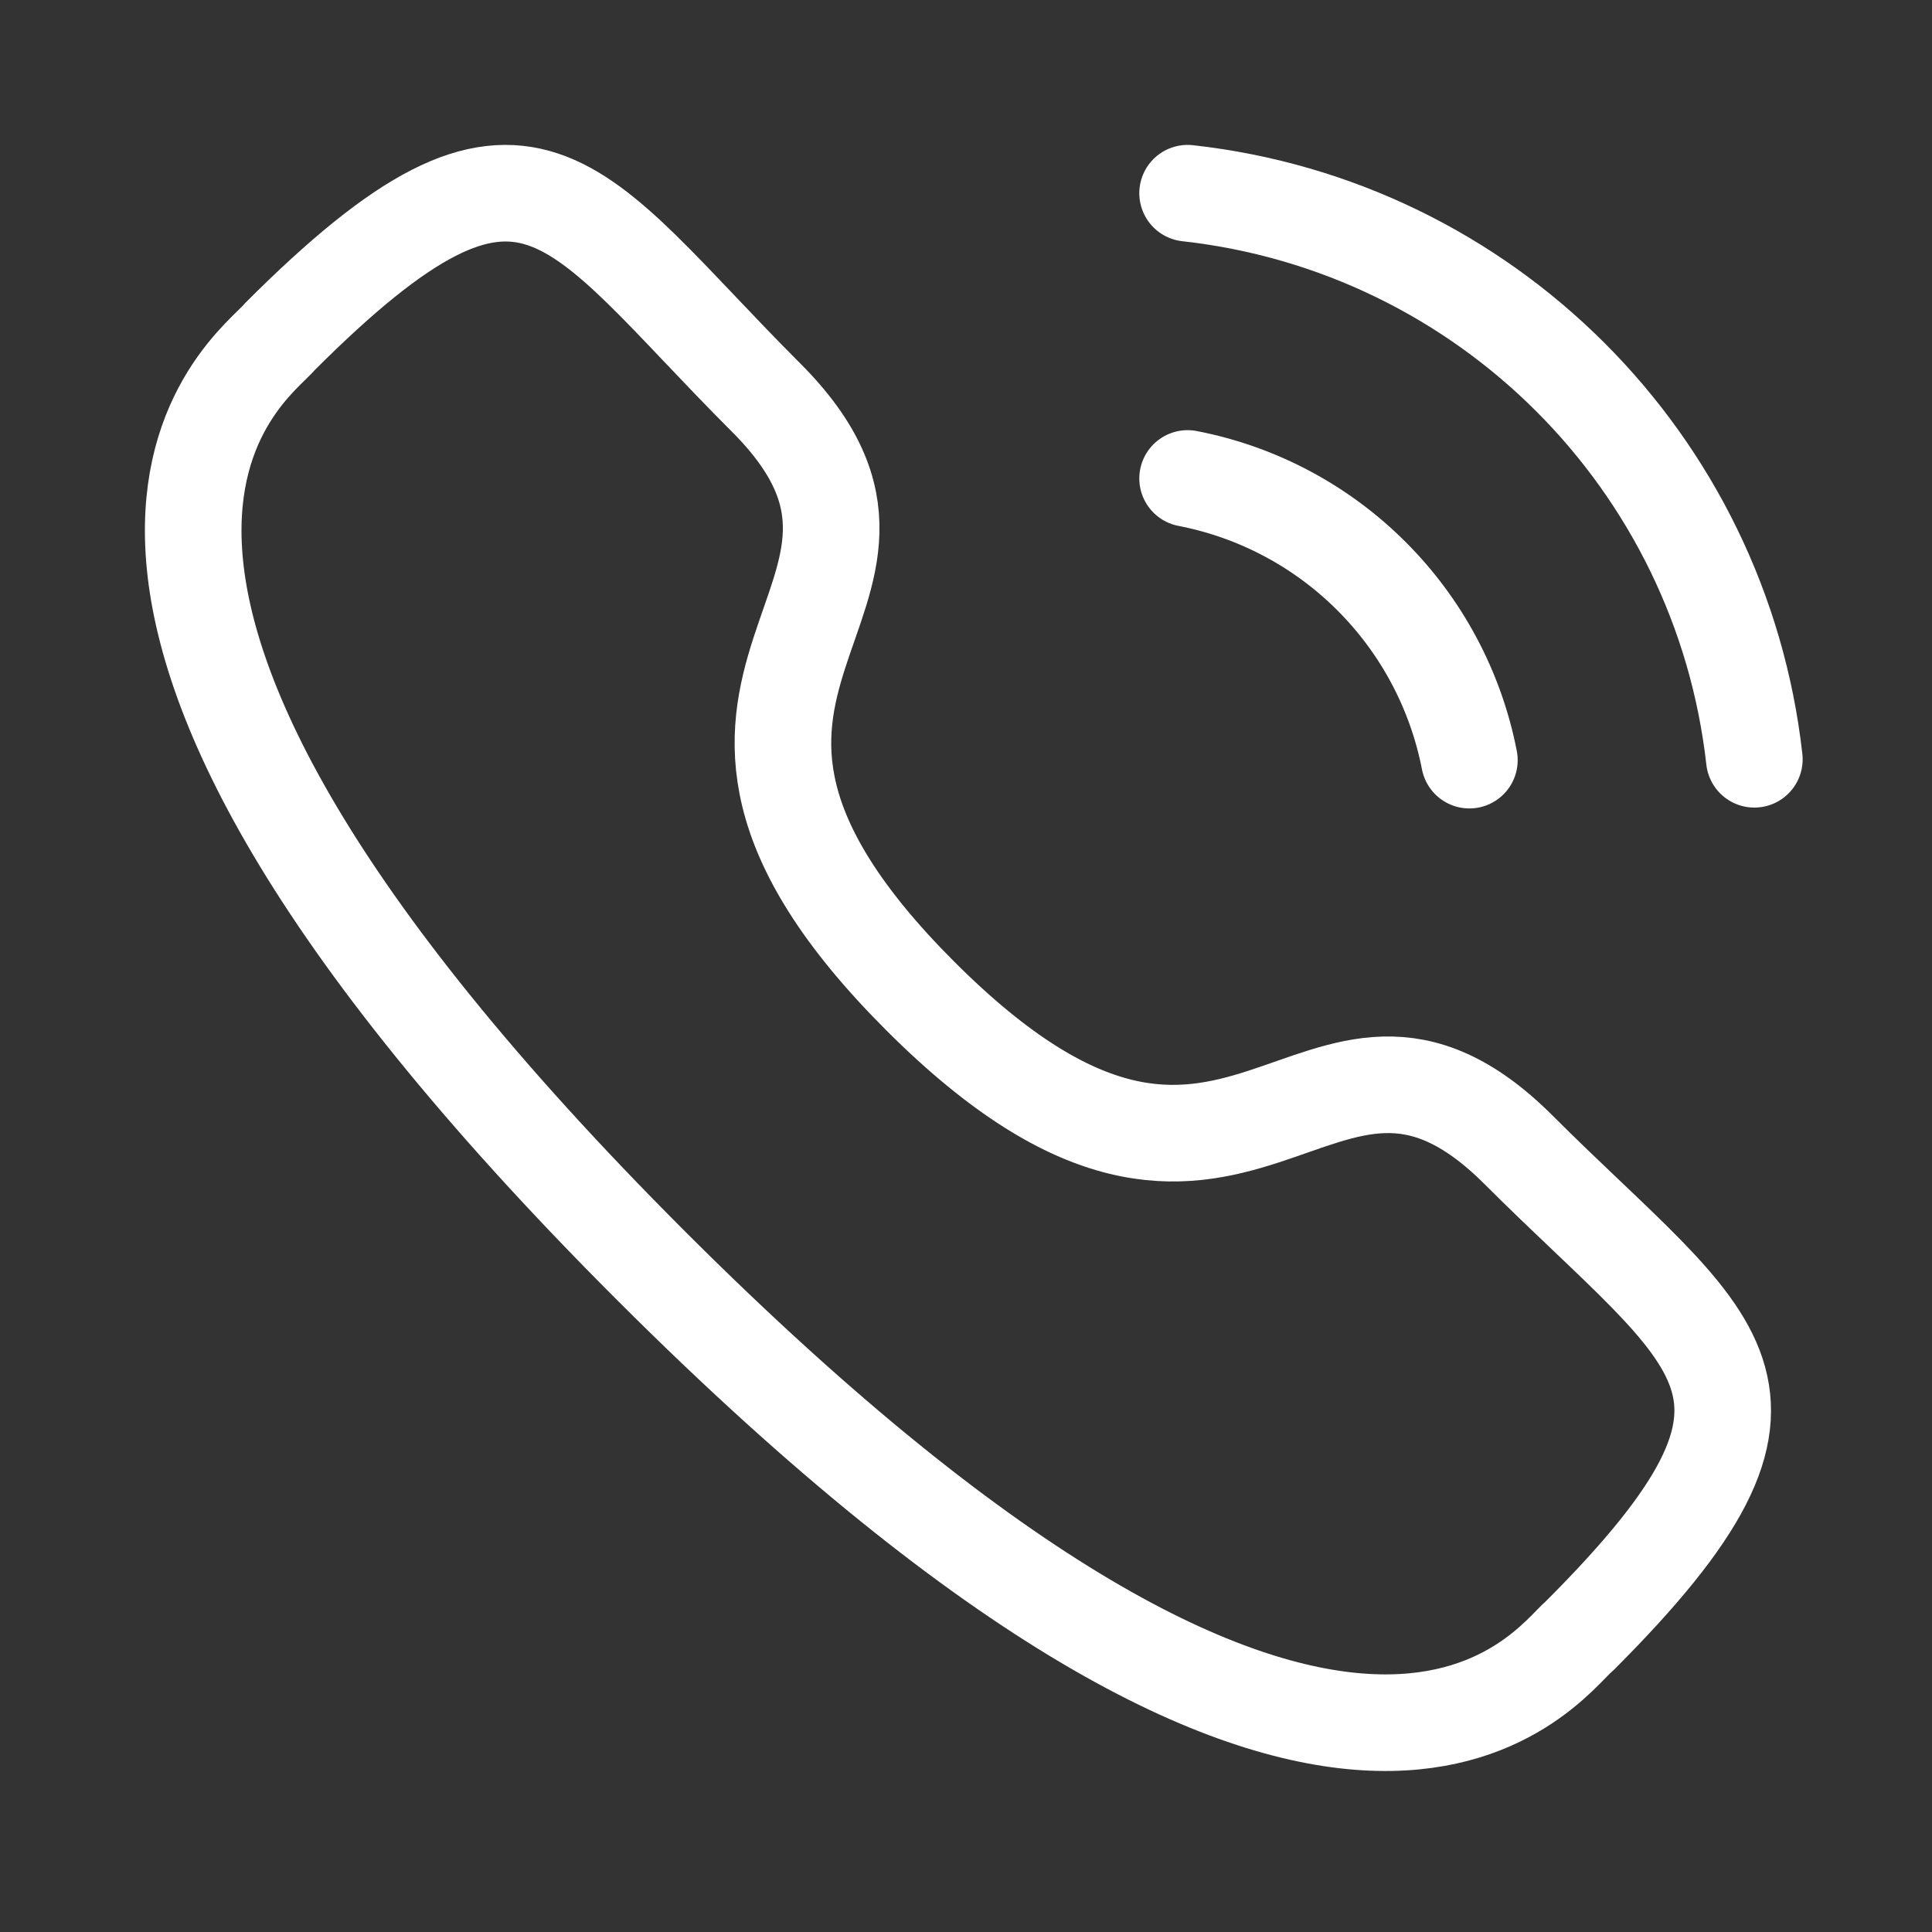 <?xml version="1.0" encoding="UTF-8"?> <svg xmlns="http://www.w3.org/2000/svg" width="20" height="20" viewBox="0 0 20 20" fill="none"><rect x="0" y="0" width="20" height="20" fill="#333333" stroke="none"/> <path d="M12.294 2C15.378 2.342 17.815 4.776 18.161 7.86" stroke="white" stroke-linecap="round" stroke-linejoin="round"></path> <path d="M12.294 4.953C13.77 5.239 14.923 6.393 15.211 7.869" stroke="white" stroke-linecap="round" stroke-linejoin="round"></path> <path fill-rule="evenodd" clip-rule="evenodd" d="M9.526 10.31C12.85 13.634 13.604 9.789 15.721 11.904C17.762 13.944 18.935 14.353 16.349 16.937C16.025 17.198 13.968 20.328 6.737 13.1C-0.495 5.87 2.635 3.81 2.895 3.487C5.486 0.895 5.889 2.074 7.929 4.114C10.045 6.23 6.202 6.987 9.526 10.31Z" stroke="white" stroke-linecap="round" stroke-linejoin="round"></path> </svg> 